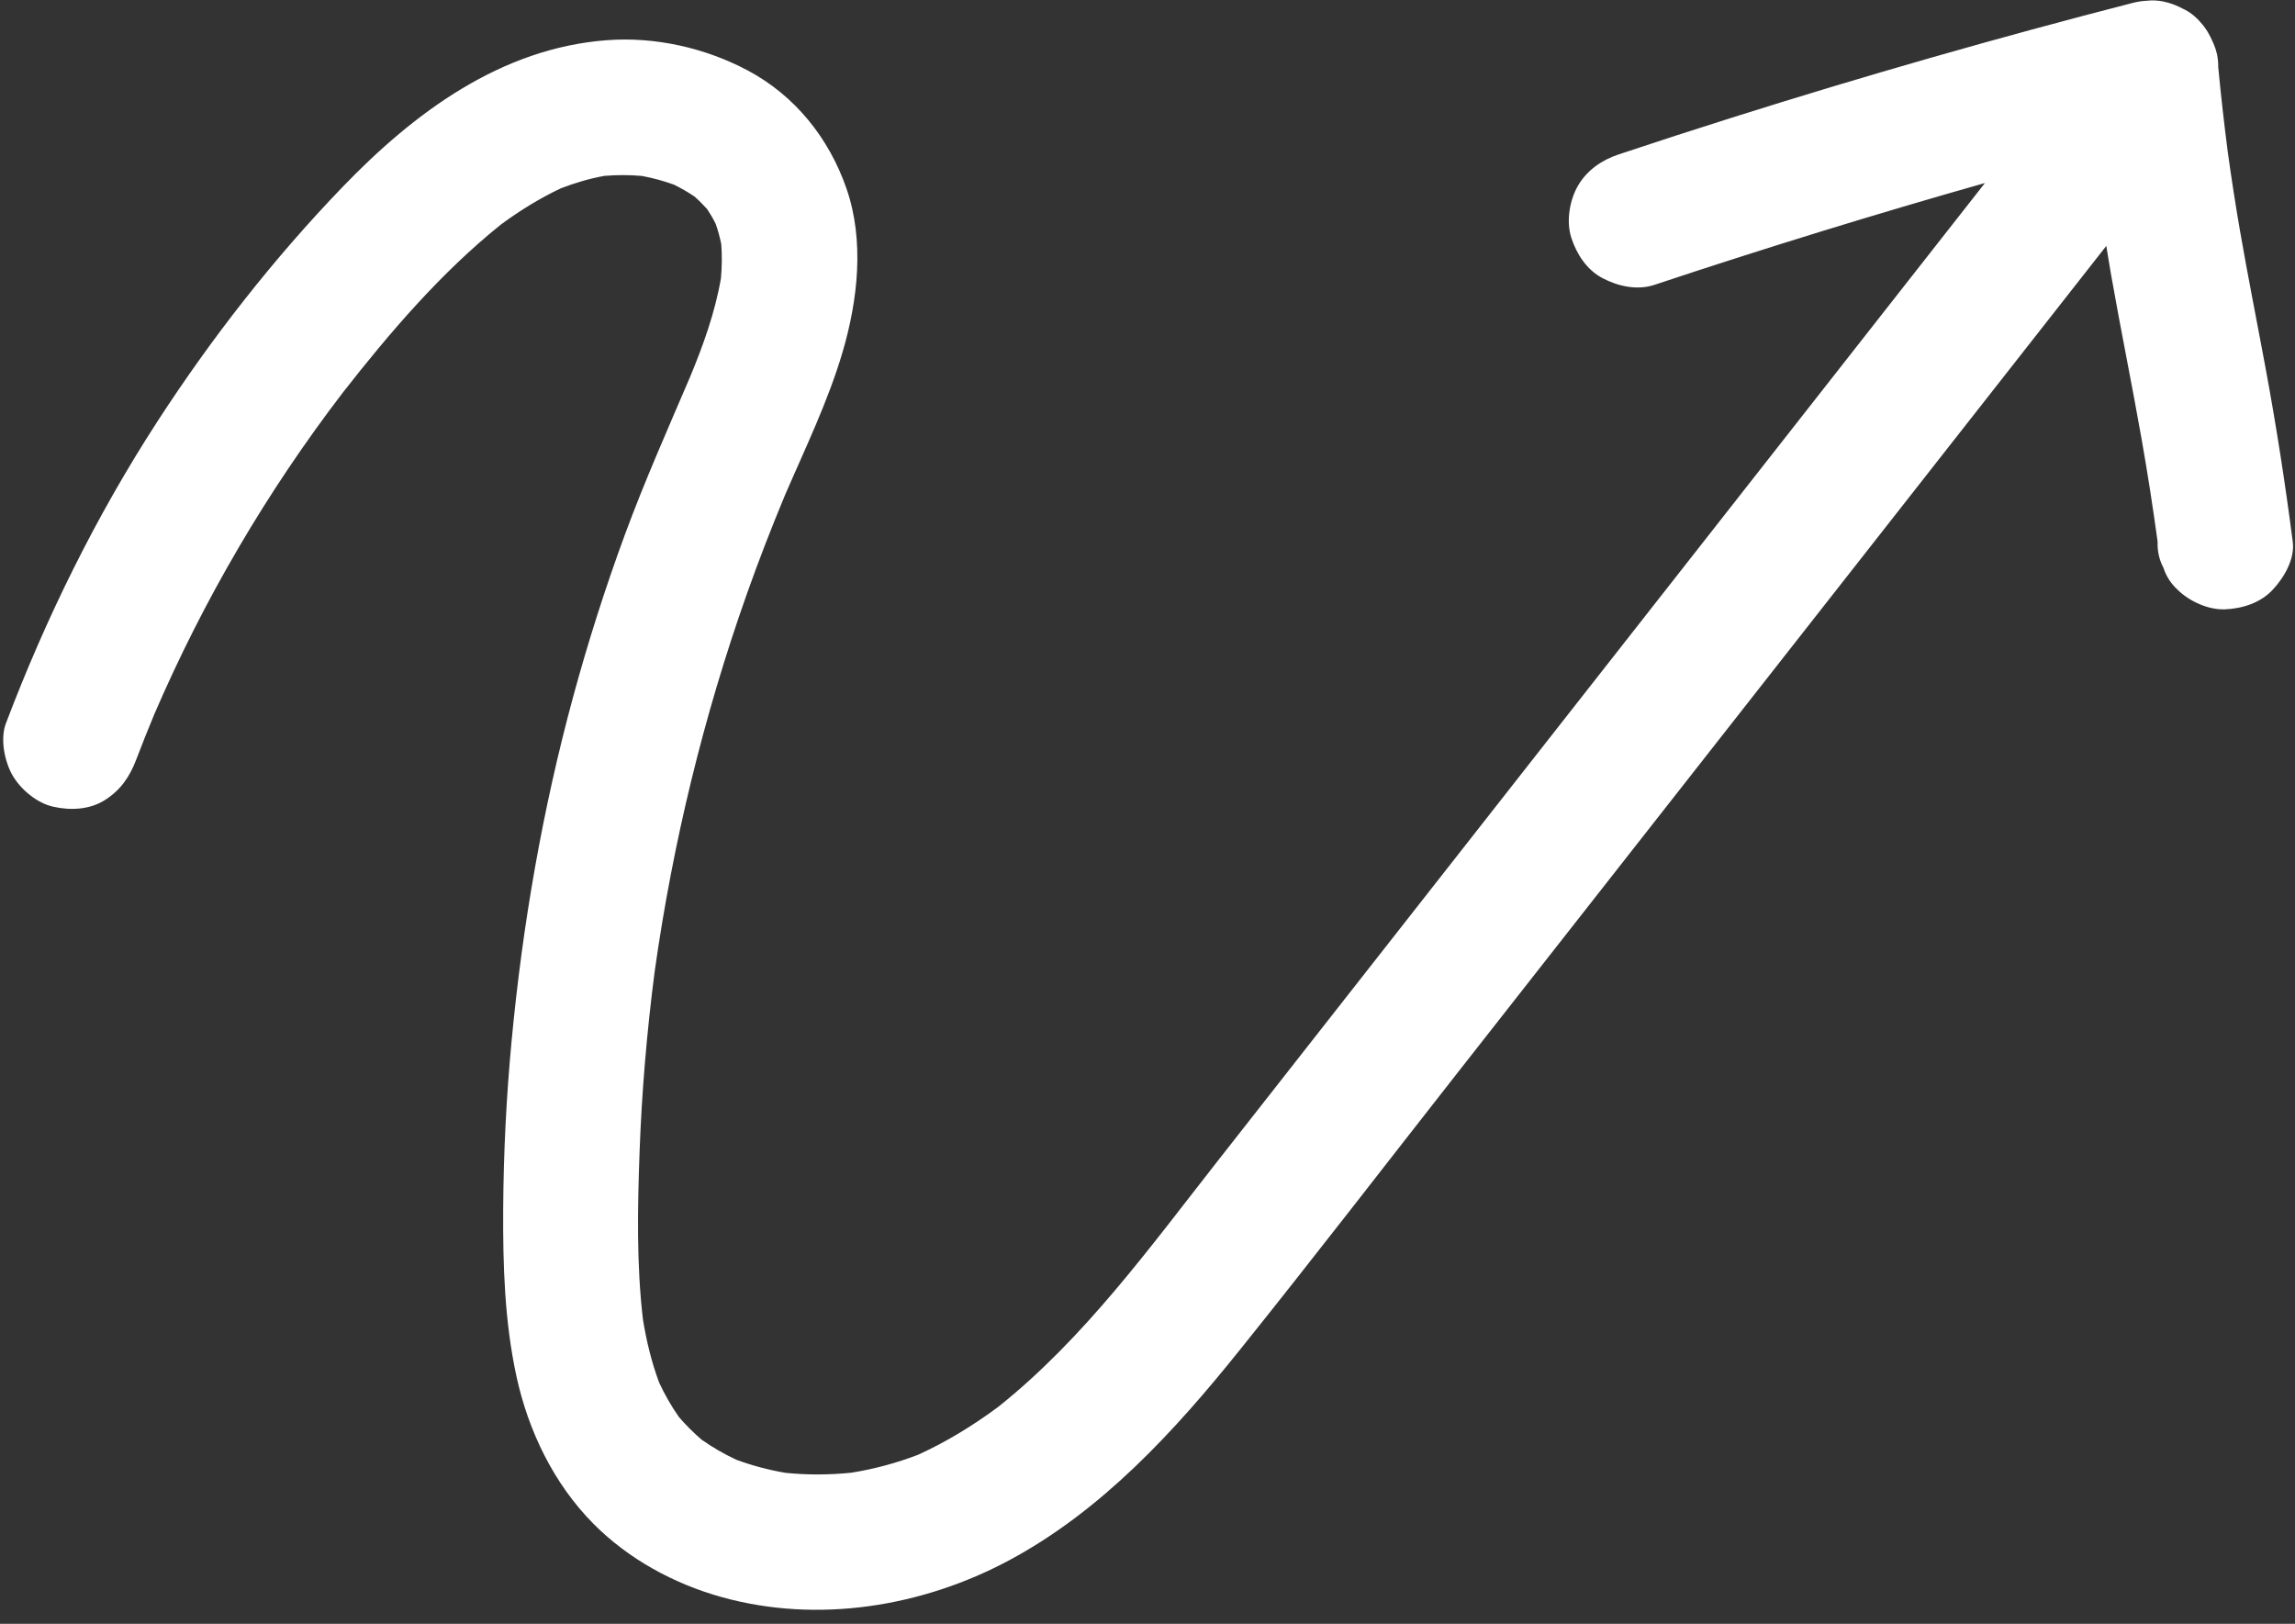 <?xml version="1.0" encoding="UTF-8" standalone="no"?><svg xmlns="http://www.w3.org/2000/svg" xmlns:xlink="http://www.w3.org/1999/xlink" fill="#ffffff" height="2884.6" preserveAspectRatio="xMidYMid meet" version="1" viewBox="37.0 94.5 4077.0 2884.6" width="4077" zoomAndPan="magnify"><rect x="37.0" y="94.5" width="4077.0" height="2884.6" fill="#333333" stroke="none"/><g id="change1_1"><path d="M4110,1056.8c-13.4-103.7-29.4-206.8-48.5-309.6c-15.1-81.5-31.4-162.7-45.5-244.4c-7.9-45.9-15-91.9-21.4-138.1 c-6.4-49.7-12.1-99.4-16.8-149.3c0-0.2,0-0.4-0.1-0.6c0.1-10.9-1.1-21.7-4.2-31.3c-2.5-7.8-5.7-15.5-9.5-23c-1.4-2.9-3-5.8-4.7-8.6 c0,0,0-0.1,0-0.1c-1.5-2.6-3.2-5-5-7.5c-0.8-1.1-1.6-2.3-2.4-3.4c-0.7-0.9-1.5-1.8-2.2-2.7c-8.6-10.7-18.9-20-31.3-26.5 c-1.2-0.6-2.4-1.1-3.6-1.7c-17.8-9.6-38.2-15.5-57-14.7c-2.2,0.1-4.4,0.3-6.6,0.5c-8.4,0.4-16.8,1.6-25.3,3.8 c-239.4,61.6-477.1,129.6-712.8,204.1c-67.1,21.2-134.1,42.9-200.9,65.2c-29.6,9.9-55.7,27.7-71.8,55.2 c-15.1,25.7-21.4,63.7-12.1,92.5c9.4,29.1,27.4,57.1,55.2,71.8c27.7,14.7,61.8,22.3,92.6,12.1c194.3-64.7,390.1-125,587.1-180.9 c-195,248.5-389.9,497-584.9,745.5c-259.4,330.7-518.9,661.3-778.3,992c-120,152.9-236.6,314.6-389.7,436.6 c-44.4,32.9-91.7,62-142,84.9c-38.4,14.8-78.1,25.4-118.6,32c-39,4-78.1,4.2-117.1,0.3c-29.9-5.1-59.2-12.8-87.6-23.3 c-21.4-10-41.9-21.8-61.3-35.4c-14.6-12.5-28.2-26-40.7-40.6c-13.5-19.3-25.2-39.8-35.1-61.2c-13.5-36.2-22.5-73.7-28.7-111.8 c-11.6-98.6-9.6-199.2-6-298.2c3.9-107.1,13-213.9,26.8-320.1c32.2-228.3,86.8-453.3,163.8-670.8c20.8-58.8,43.4-117,67.4-174.7 c36.3-84.2,76.8-167.2,102.7-255.2c27.1-92.2,39-197.4,6.9-290c-30.9-89.5-91.6-165.5-176-210.2c-75.5-40-164-59.9-249.4-53.5 c-188.2,14-342.3,128.4-469.3,260.2c-123,127.6-233.4,268.9-329.8,417.6c-109.1,168.3-197.8,348.7-268.9,536 c-10.4,27.5-2.2,68.1,12.1,92.6c14.6,24.9,43.1,48.7,71.8,55.2c30.7,7,65.3,5.5,92.6-12.1c27.7-17.8,43.5-41.1,55.2-71.8 c10.2-26.8,20.8-53.3,31.8-79.8C398.5,1160.3,511.2,968,646,791.9c83.8-107.2,174.9-213.6,281.2-298.8 c33.4-24.6,68.7-46.4,106.2-64.1c25.1-9.7,50.9-17.3,77.3-22.1c22.1-1.8,44.3-1.8,66.4,0.1c19.6,3.6,38.7,8.8,57.4,15.6 c12.5,6.2,24.6,13.1,36.1,20.9c8,7,15.5,14.5,22.6,22.4c5.6,8.4,10.7,17.1,15.2,26.2c4.1,11.8,7.4,23.8,9.9,36 c1.6,20.4,1.2,40.7-0.6,61c-10.5,60.4-31.3,118.4-54.8,175c-39.8,93-80.8,185.2-115.8,280.1c-34.8,94.5-65.4,190.5-91.8,287.6 c-54.4,200.3-90.1,405.6-109.5,612.2c-9.3,99.1-14.3,198.6-14.9,298.2c-0.6,99.3,2.4,199.5,23.5,296.9c21,97.3,66.5,191.4,137,262.4 c62.1,62.5,142.7,106.4,227.3,130c170.9,47.6,356.7,17.5,511.4-65.5c164.6-88.3,293.6-229.2,409-373 c131.6-163.9,259.8-330.5,389.5-495.8c133.1-169.7,266.2-339.3,399.4-509c250.3-319,500.5-637.9,750.8-956.9 c2.9,17.5,5.6,35,8.7,52.5c17,96.7,36.8,192.9,53.8,289.6c10.7,60.6,20.2,121.4,28.5,182.4c0,0.3,0.1,0.6,0.1,0.9 c-0.6,16.5,2.8,32,10.3,46.3c4.9,14.9,13.1,27.8,24.8,38.7c20.8,20.8,55,36.5,84.9,35.2c31.1-1.4,63.3-11.6,84.9-35.2 C4094.8,1120.1,4114,1087.6,4110,1056.8z" fill="inherit"/></g></svg>